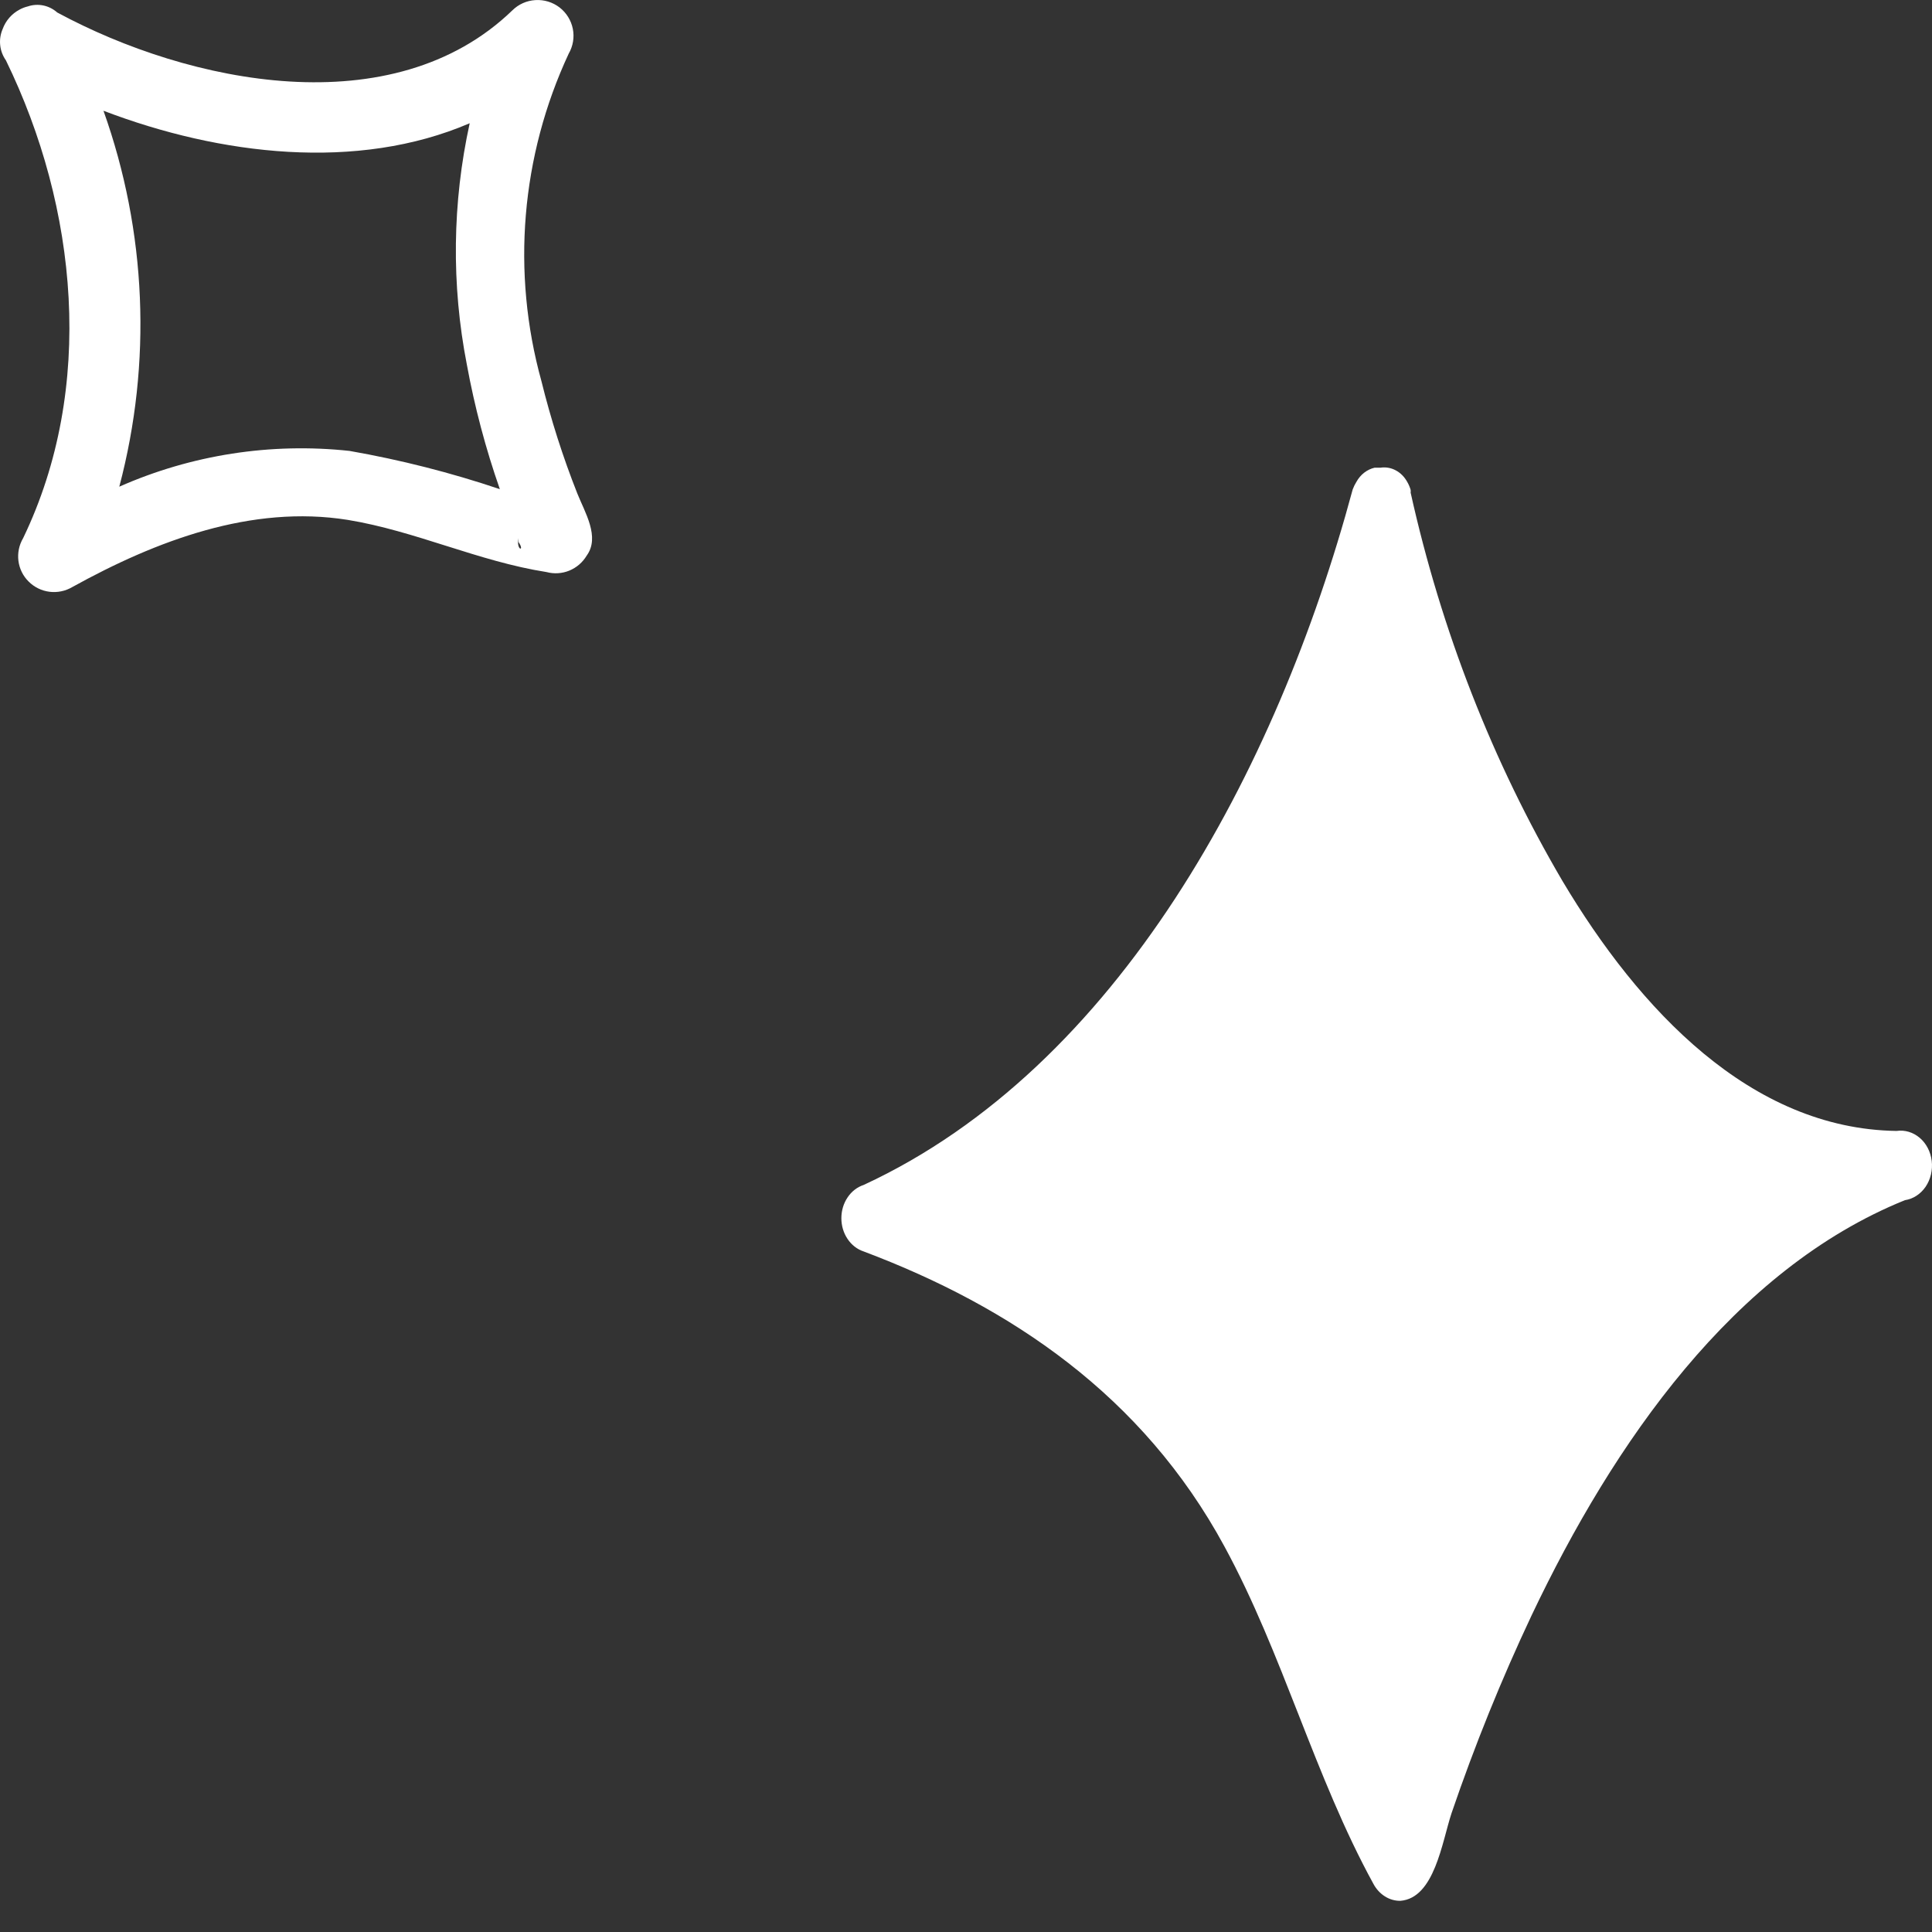 <svg width="43" height="43" viewBox="0 0 43 43" fill="none" xmlns="http://www.w3.org/2000/svg">
<rect x="0" y="0" width="43" height="43" fill="#333333" stroke="none"/>
<path d="M42.211 25.171C38.962 25.125 36.479 22.467 34.776 19.609C33.221 16.96 32.079 14.038 31.396 10.964C31.399 10.944 31.399 10.923 31.396 10.902C31.378 10.84 31.352 10.78 31.32 10.725C31.259 10.614 31.171 10.525 31.066 10.469C30.96 10.412 30.843 10.392 30.727 10.409H30.596C30.512 10.428 30.433 10.466 30.363 10.52C30.293 10.574 30.234 10.644 30.189 10.725C30.156 10.778 30.128 10.835 30.106 10.895C28.416 17.166 24.878 23.754 19.222 26.373C19.079 26.42 18.953 26.517 18.864 26.651C18.774 26.784 18.726 26.946 18.726 27.113C18.726 27.28 18.774 27.442 18.864 27.575C18.953 27.709 19.079 27.806 19.222 27.853C22.492 29.085 25.43 31.058 27.251 34.417C28.554 36.813 29.258 39.541 30.568 41.929C30.63 42.045 30.718 42.141 30.823 42.207C30.928 42.274 31.048 42.308 31.168 42.306C31.927 42.245 32.093 41.004 32.306 40.357C32.82 38.852 33.414 37.383 34.086 35.958C35.914 32.106 38.59 28.253 42.397 26.712C42.58 26.685 42.746 26.577 42.858 26.413C42.969 26.249 43.018 26.042 42.994 25.838C42.969 25.634 42.873 25.448 42.726 25.324C42.579 25.199 42.394 25.144 42.211 25.171Z" fill="white"/>
<path d="M12.849 10.983C12.527 10.169 12.261 9.335 12.051 8.485C11.379 6.06 11.594 3.475 12.658 1.193C12.754 1.026 12.787 0.83 12.749 0.641C12.711 0.452 12.606 0.283 12.453 0.165C12.3 0.048 12.109 -0.01 11.916 0.002C11.723 0.013 11.541 0.095 11.404 0.23C8.746 2.799 4.219 1.869 1.274 0.278C1.186 0.2 1.08 0.146 0.965 0.122C0.85 0.098 0.73 0.105 0.619 0.143C0.555 0.158 0.493 0.182 0.435 0.214C0.261 0.306 0.128 0.459 0.06 0.644C0.011 0.757 -0.009 0.88 0.004 1.003C0.016 1.126 0.061 1.243 0.132 1.344C1.729 4.62 2.128 8.629 0.515 11.977C0.425 12.129 0.388 12.306 0.41 12.482C0.432 12.657 0.512 12.82 0.638 12.944C0.763 13.069 0.926 13.149 1.102 13.171C1.278 13.193 1.456 13.156 1.609 13.066C3.477 12.033 5.6 11.229 7.74 11.571C9.249 11.818 10.646 12.494 12.163 12.732C12.331 12.777 12.51 12.766 12.671 12.7C12.833 12.633 12.968 12.517 13.057 12.367C13.36 11.953 13.017 11.404 12.849 10.983ZM2.655 10.832C3.386 8.071 3.263 5.155 2.303 2.465C4.906 3.459 7.955 3.817 10.454 2.743C10.066 4.51 10.044 6.337 10.39 8.112C10.563 9.054 10.808 9.982 11.125 10.887C10.033 10.519 8.915 10.235 7.78 10.036C6.031 9.847 4.263 10.121 2.655 10.832ZM11.54 11.977C11.538 12.006 11.538 12.035 11.54 12.064C11.692 12.279 11.484 12.263 11.54 11.977Z" fill="white"/>
</svg>
